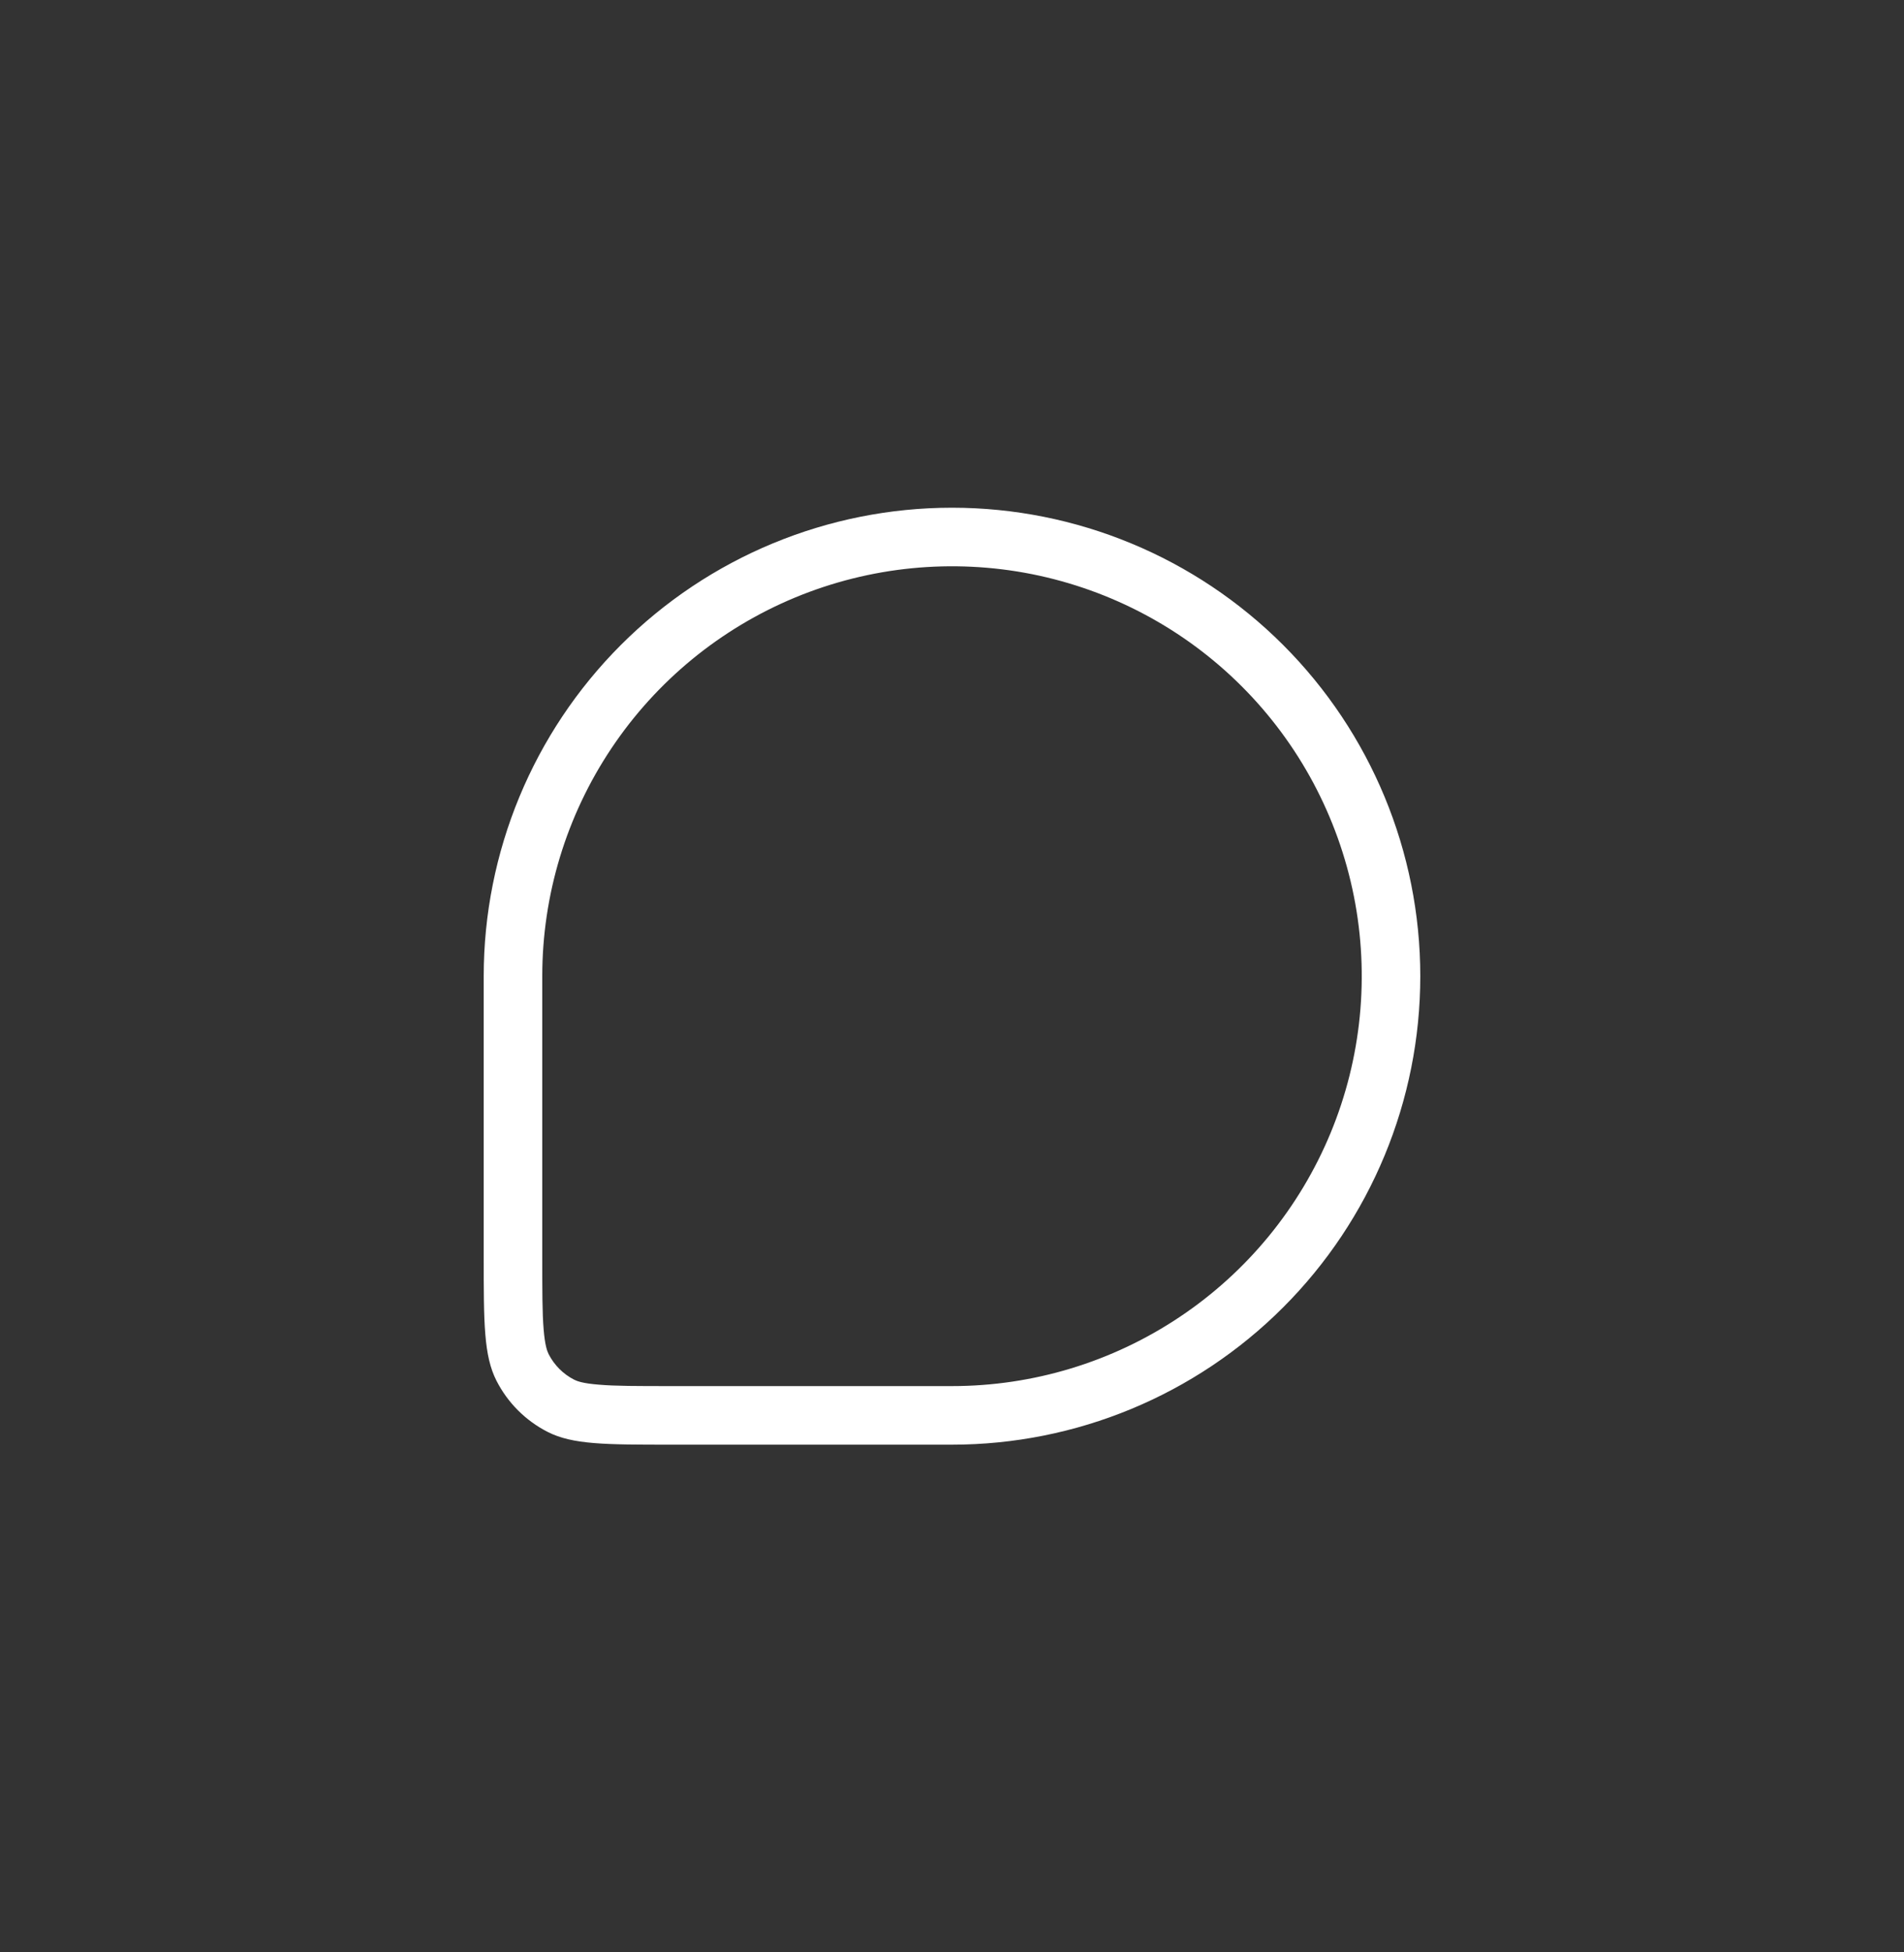 <svg xmlns="http://www.w3.org/2000/svg" width="40" height="41" viewBox="0 0 40 41" fill="none"><rect x="0" y="0" width="40" height="41" fill="#333333" stroke="none"/><path fill-rule="evenodd" clip-rule="evenodd" d="M14.097 29.108H20C21.703 29.108 23.367 28.603 24.782 27.657C26.198 26.712 27.301 25.367 27.953 23.794C28.604 22.221 28.775 20.491 28.443 18.821C28.11 17.151 27.291 15.617 26.087 14.413C24.883 13.209 23.349 12.39 21.679 12.057C20.009 11.725 18.279 11.896 16.706 12.547C15.133 13.199 13.789 14.302 12.843 15.718C11.897 17.133 11.392 18.797 11.392 20.5V26.403C11.392 27.112 11.392 27.57 11.421 27.918C11.448 28.252 11.495 28.375 11.526 28.437C11.644 28.668 11.832 28.856 12.063 28.974C12.125 29.005 12.248 29.052 12.582 29.078C12.929 29.108 13.388 29.108 14.097 29.108ZM20 10.662C17.391 10.662 14.889 11.699 13.044 13.544C11.199 15.389 10.162 17.891 10.162 20.5V26.403C10.162 27.78 10.162 28.469 10.43 28.995C10.666 29.458 11.042 29.834 11.505 30.07C12.031 30.338 12.72 30.338 14.097 30.338H20C22.609 30.338 25.111 29.301 26.956 27.456C28.801 25.611 29.838 23.109 29.838 20.5C29.838 17.891 28.801 15.389 26.956 13.544C25.111 11.699 22.609 10.662 20 10.662Z" fill="white"></path></svg>